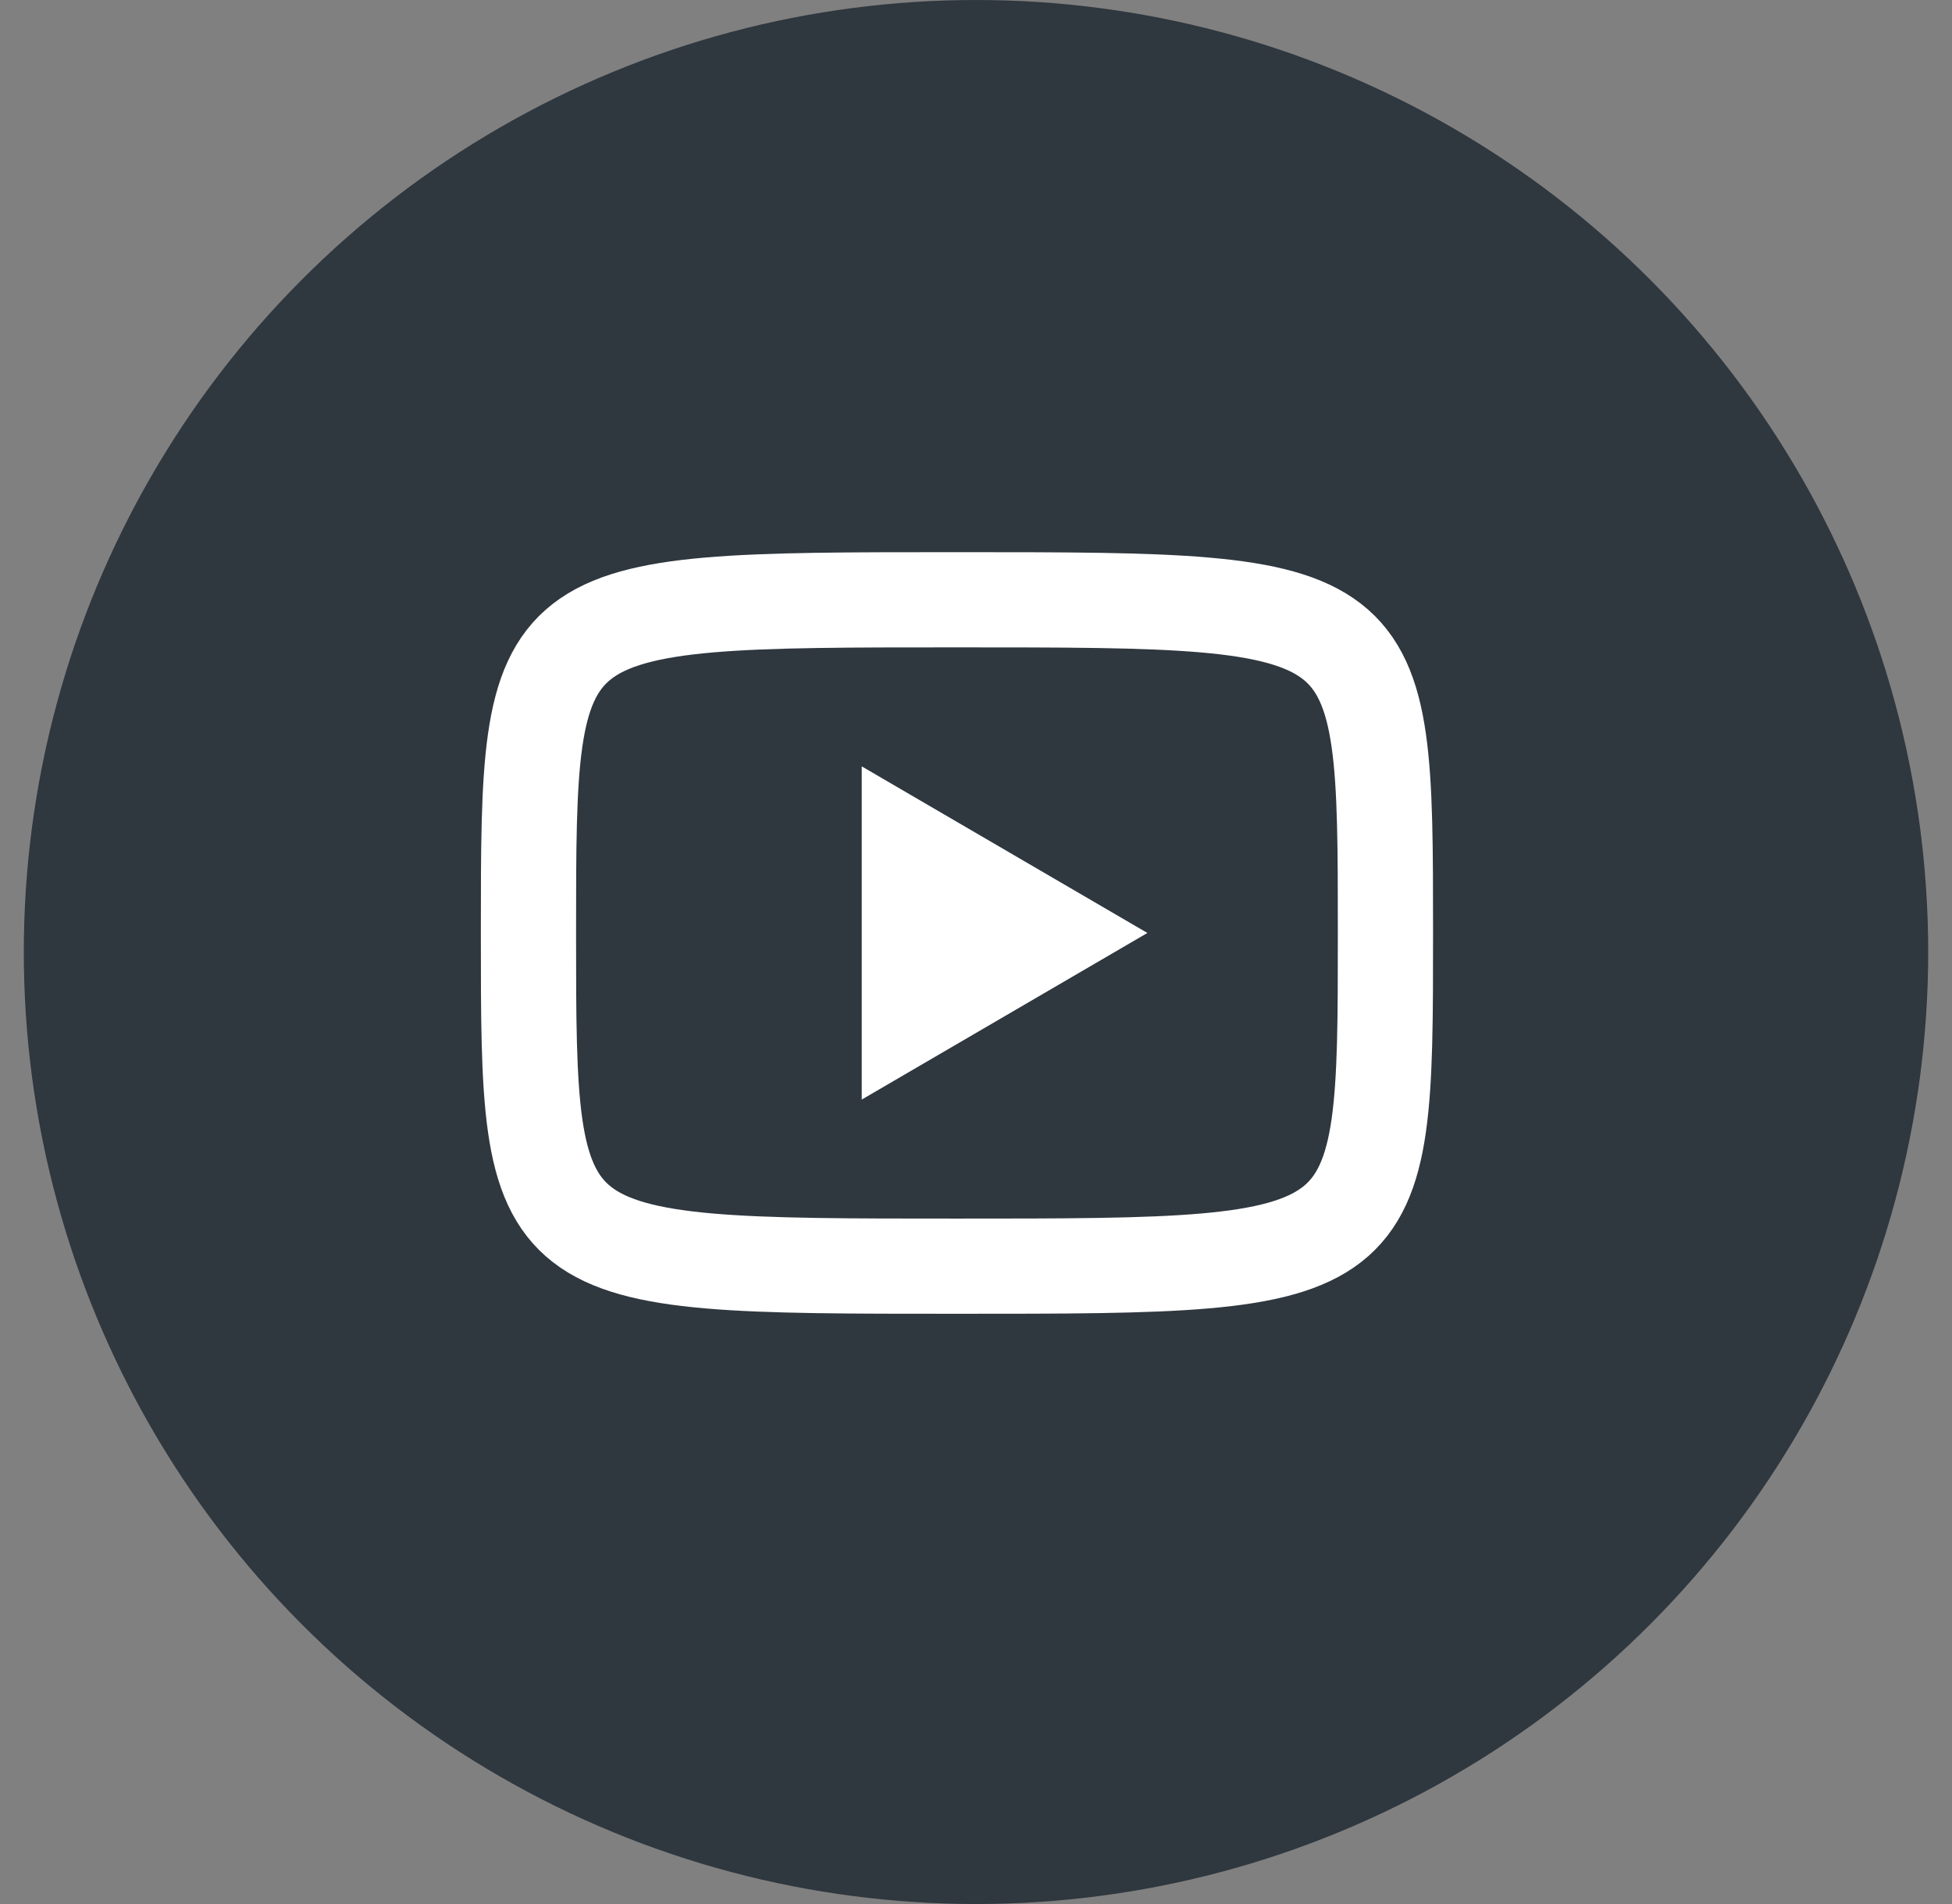 <svg width="41" height="40" viewBox="0 0 41 40" fill="none" xmlns="http://www.w3.org/2000/svg">
<rect x="0" y="0" width="41" height="40" fill="#808080" stroke="none"/>
<g id="Group 221">
<circle id="Ellipse 6" cx="20.5" cy="20" r="20" fill="#2F373F"/>
<g id="Frame" clip-path="url(#clip0_1_190)">
<g id="line-md:youtube">
<path id="Vector" d="M18.1 16.1L24.1 19.6L18.1 23.1V16.1Z" fill="white"/>
<path id="Vector_2" d="M20.1 12.6C29.1 12.6 29.1 12.6 29.1 19.6C29.1 26.6 29.1 26.6 20.1 26.6C11.1 26.6 11.1 26.6 11.1 19.6C11.1 12.6 11.1 12.6 20.1 12.6Z" stroke="white" stroke-width="2" stroke-linecap="round" stroke-linejoin="round"/>
</g>
</g>
</g>
<defs>
<clipPath id="clip0_1_190">
<rect width="21" height="20" fill="white" transform="translate(10 10)"/>
</clipPath>
</defs>
</svg>

